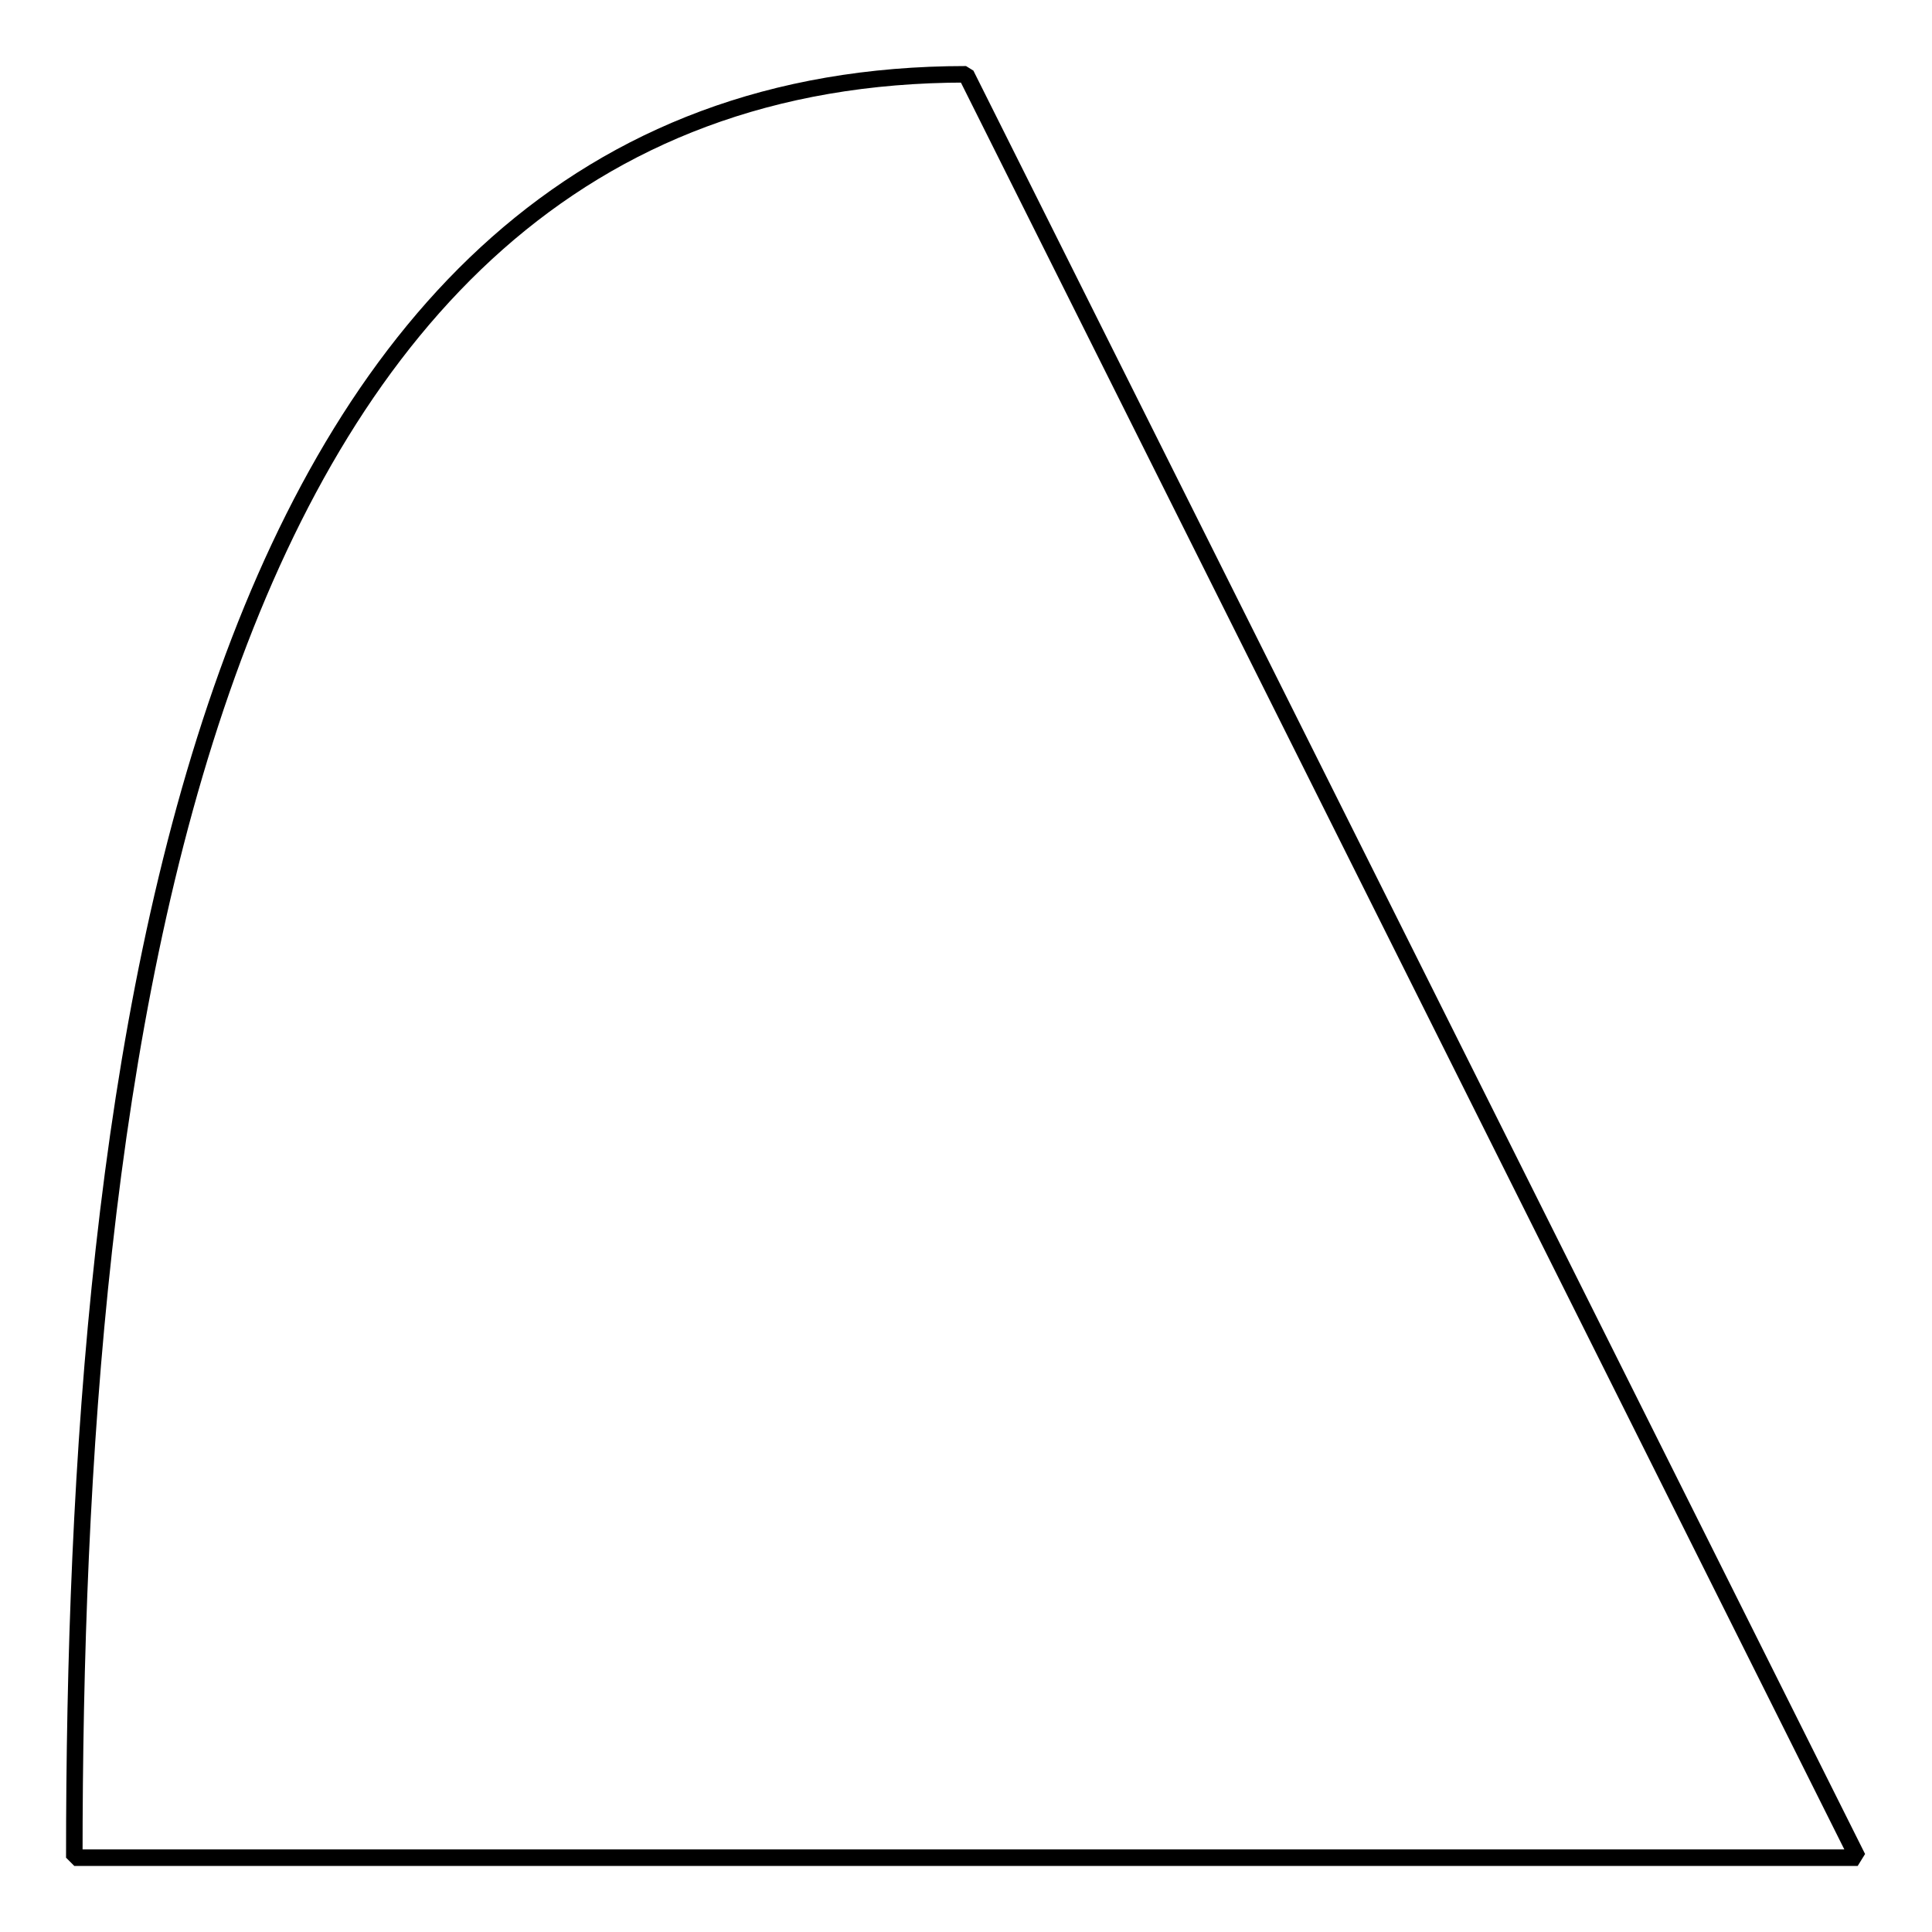 <?xml version='1.0' encoding='UTF-8'?>
<!-- This file was generated by dvisvgm 2.1.3 -->
<svg height='117pt' version='1.1' viewBox='-72 -72 117 117' width='117pt' xmlns='http://www.w3.org/2000/svg' xmlns:xlink='http://www.w3.org/1999/xlink'>
<defs>
<clipPath id='clip1'>
<path d='M-72 45V-72H45V45ZM45 -72'/>
</clipPath>
</defs>
<g id='page1'>
<path clip-path='url(#clip1)' d='M-67.5 40.5C-67.5 -6.766 -60.766 -67.5 -13.5 -67.5L40.5 40.5Z' fill='none' stroke='#000000' stroke-linejoin='bevel' stroke-miterlimit='10.037' stroke-width='1'/>
</g>
</svg>